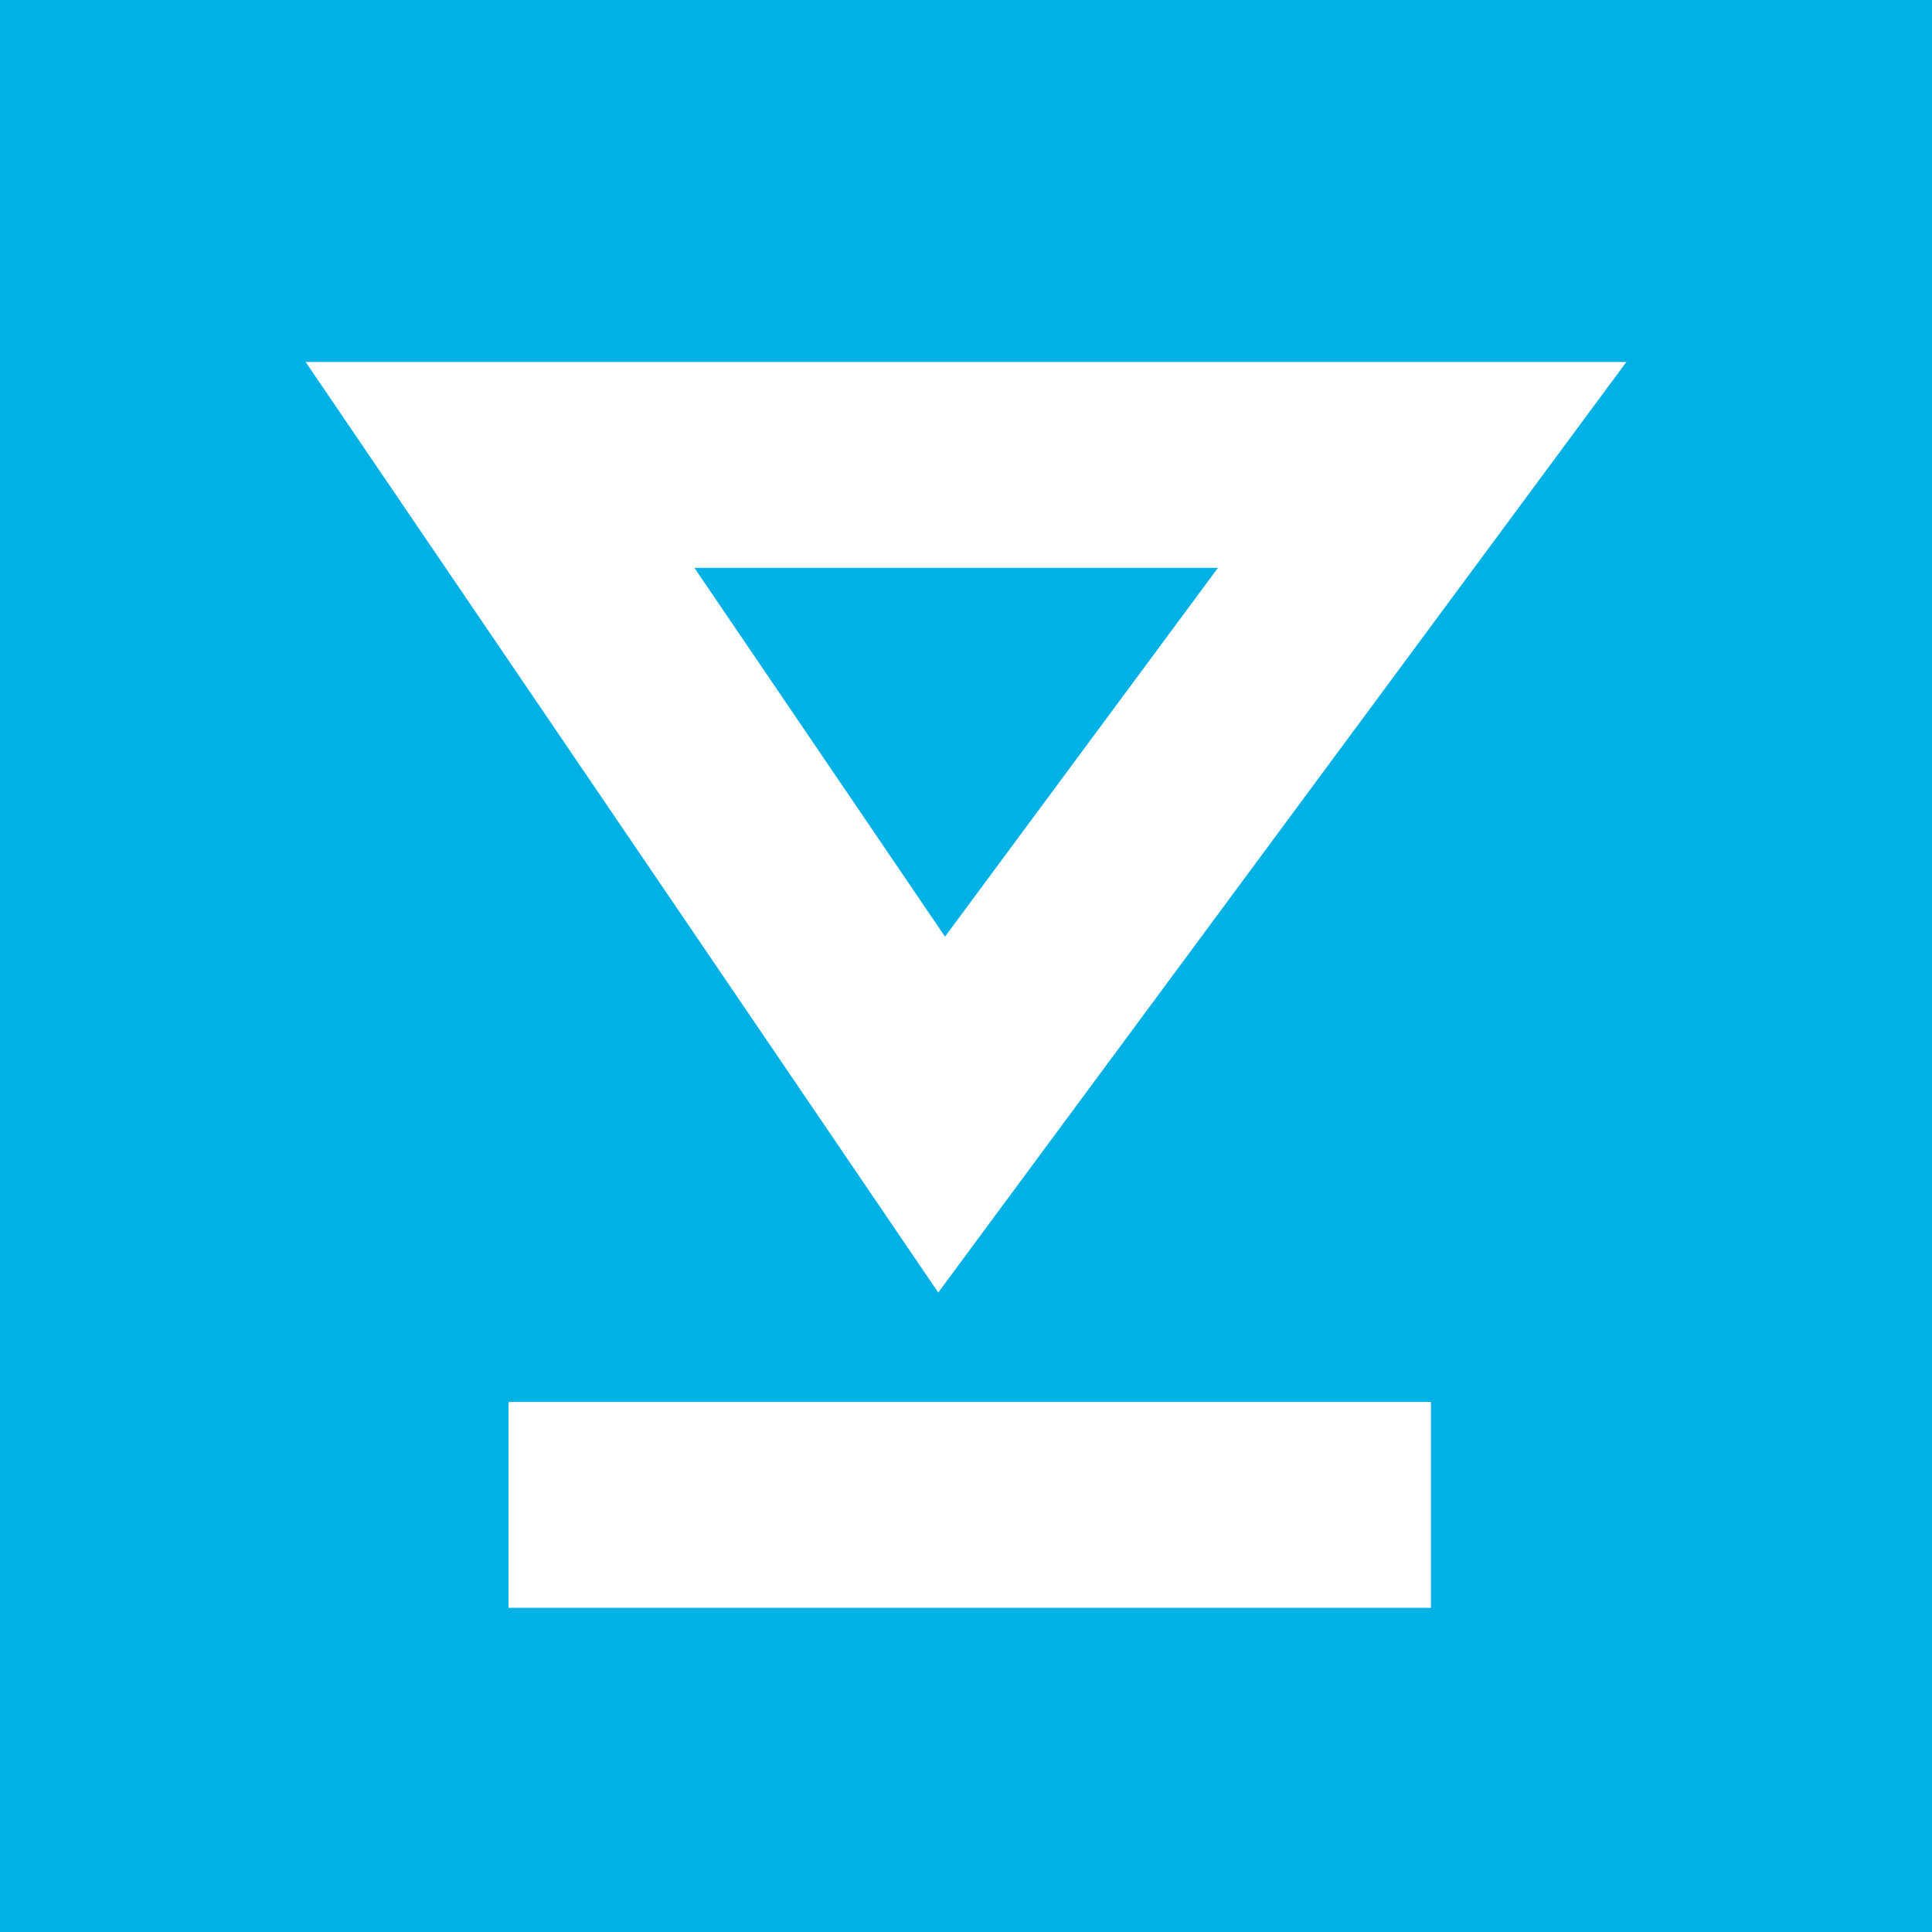 <svg width="30" height="30" viewBox="0 0 30 30" fill="none" xmlns="http://www.w3.org/2000/svg">
<path d="M30 0H0V30H30V0Z" fill="#00B1E5"/>
<path d="M14.569 20.07L4.746 5.621H25.254L14.569 20.07ZM10.783 8.818L14.674 14.544L18.912 8.818H10.783Z" fill="white"/>
<path d="M22.22 21.77H7.896V24.966H22.22V21.77Z" fill="white"/>
</svg>
